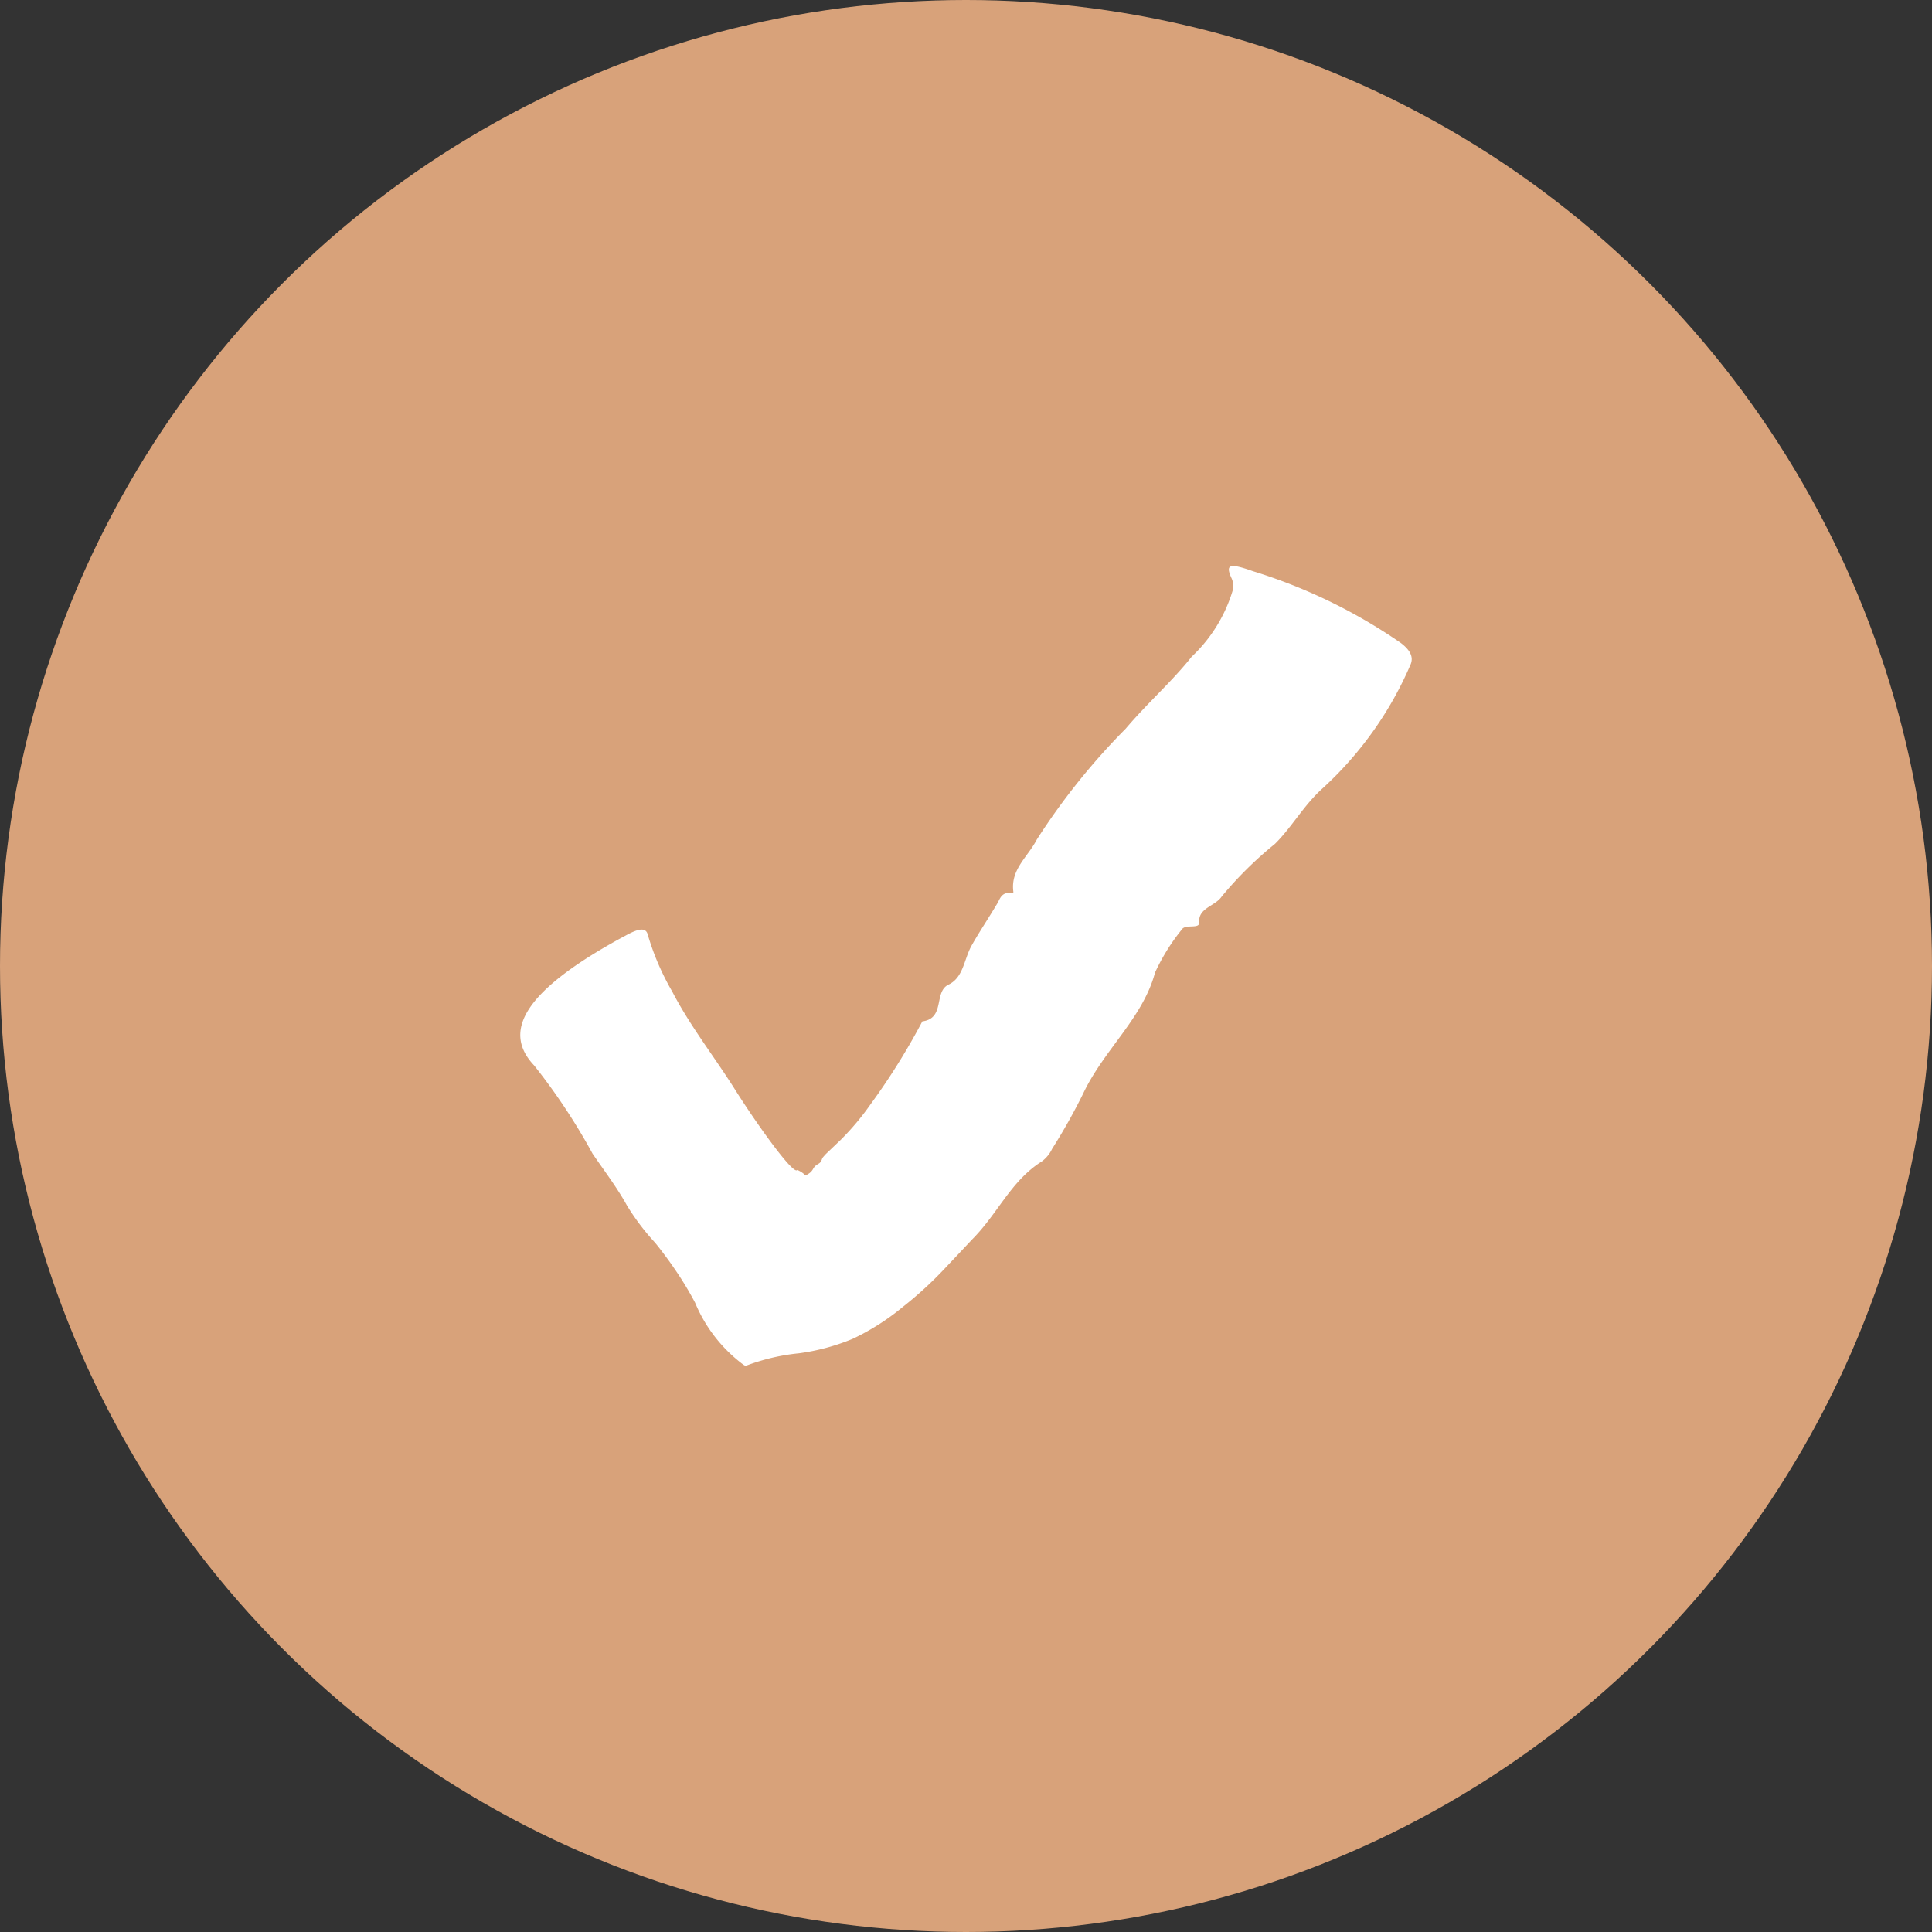 <svg xmlns="http://www.w3.org/2000/svg" width="50" height="50" viewBox="0 0 50 50">
  <rect x="0" y="0" width="50" height="50" fill="#333333" stroke="none"/>
  <g id="Group_232" data-name="Group 232" transform="translate(-379 -229.982)">
    <circle id="Ellipse_89" data-name="Ellipse 89" cx="25" cy="25" r="25" transform="translate(379 229.982)" fill="#d8a27a"/>
    <path id="Path_1686" data-name="Path 1686" d="M22.767,3.533a13.944,13.944,0,0,0-3.81-1.844c-.6-.213-.715-.179-.552.178a.492.492,0,0,1,.041.291,3.894,3.894,0,0,1-1.072,1.747c-.5.633-1.14,1.192-1.707,1.862a17.387,17.387,0,0,0-2.3,2.869c-.235.454-.682.77-.607,1.348v.033c-.316-.041-.338.149-.421.283-.222.373-.454.716-.656,1.074s-.211.831-.6,1.016-.079.876-.678.951a17.422,17.422,0,0,1-1.337,2.142A6.832,6.832,0,0,1,8.3,16.4l-.391.373c-.119.13-.083.1-.112.16-.044.119-.138.081-.219.226a.322.322,0,0,1-.12.127c-.048.033-.1.059-.123,0a.651.651,0,0,0-.167-.1c-.09.152-1.059-1.2-1.631-2.113-.526-.831-1.144-1.616-1.606-2.506A6.639,6.639,0,0,1,3.3,11.1c-.048-.2-.242-.164-.577.022l-.168.09C.22,12.5-.521,13.554.358,14.481A15.917,15.917,0,0,1,1.87,16.764c.3.44.629.868.89,1.341a6.1,6.1,0,0,0,.723.958c.092.108.335.424.509.682a8.608,8.608,0,0,1,.533.879,3.833,3.833,0,0,0,1.252,1.605l.052.029a5.377,5.377,0,0,1,1.386-.327A5.533,5.533,0,0,0,8.6,21.558a6.137,6.137,0,0,0,1.3-.827,9.818,9.818,0,0,0,1.076-.984l.722-.767c.664-.667,1-1.513,1.8-2.015a.866.866,0,0,0,.265-.324,15.421,15.421,0,0,0,.8-1.423c.533-1.136,1.55-1.962,1.863-3.137a5.273,5.273,0,0,1,.693-1.116c.09-.153.473,0,.451-.19-.026-.373.417-.414.584-.667A9.847,9.847,0,0,1,19.53,8.748c.436-.429.745-1,1.234-1.438A9.308,9.308,0,0,0,23.043,4.1c.075-.186,0-.373-.3-.585" transform="translate(392.465 243.074)" fill="#fff"/>
  </g>
</svg>
